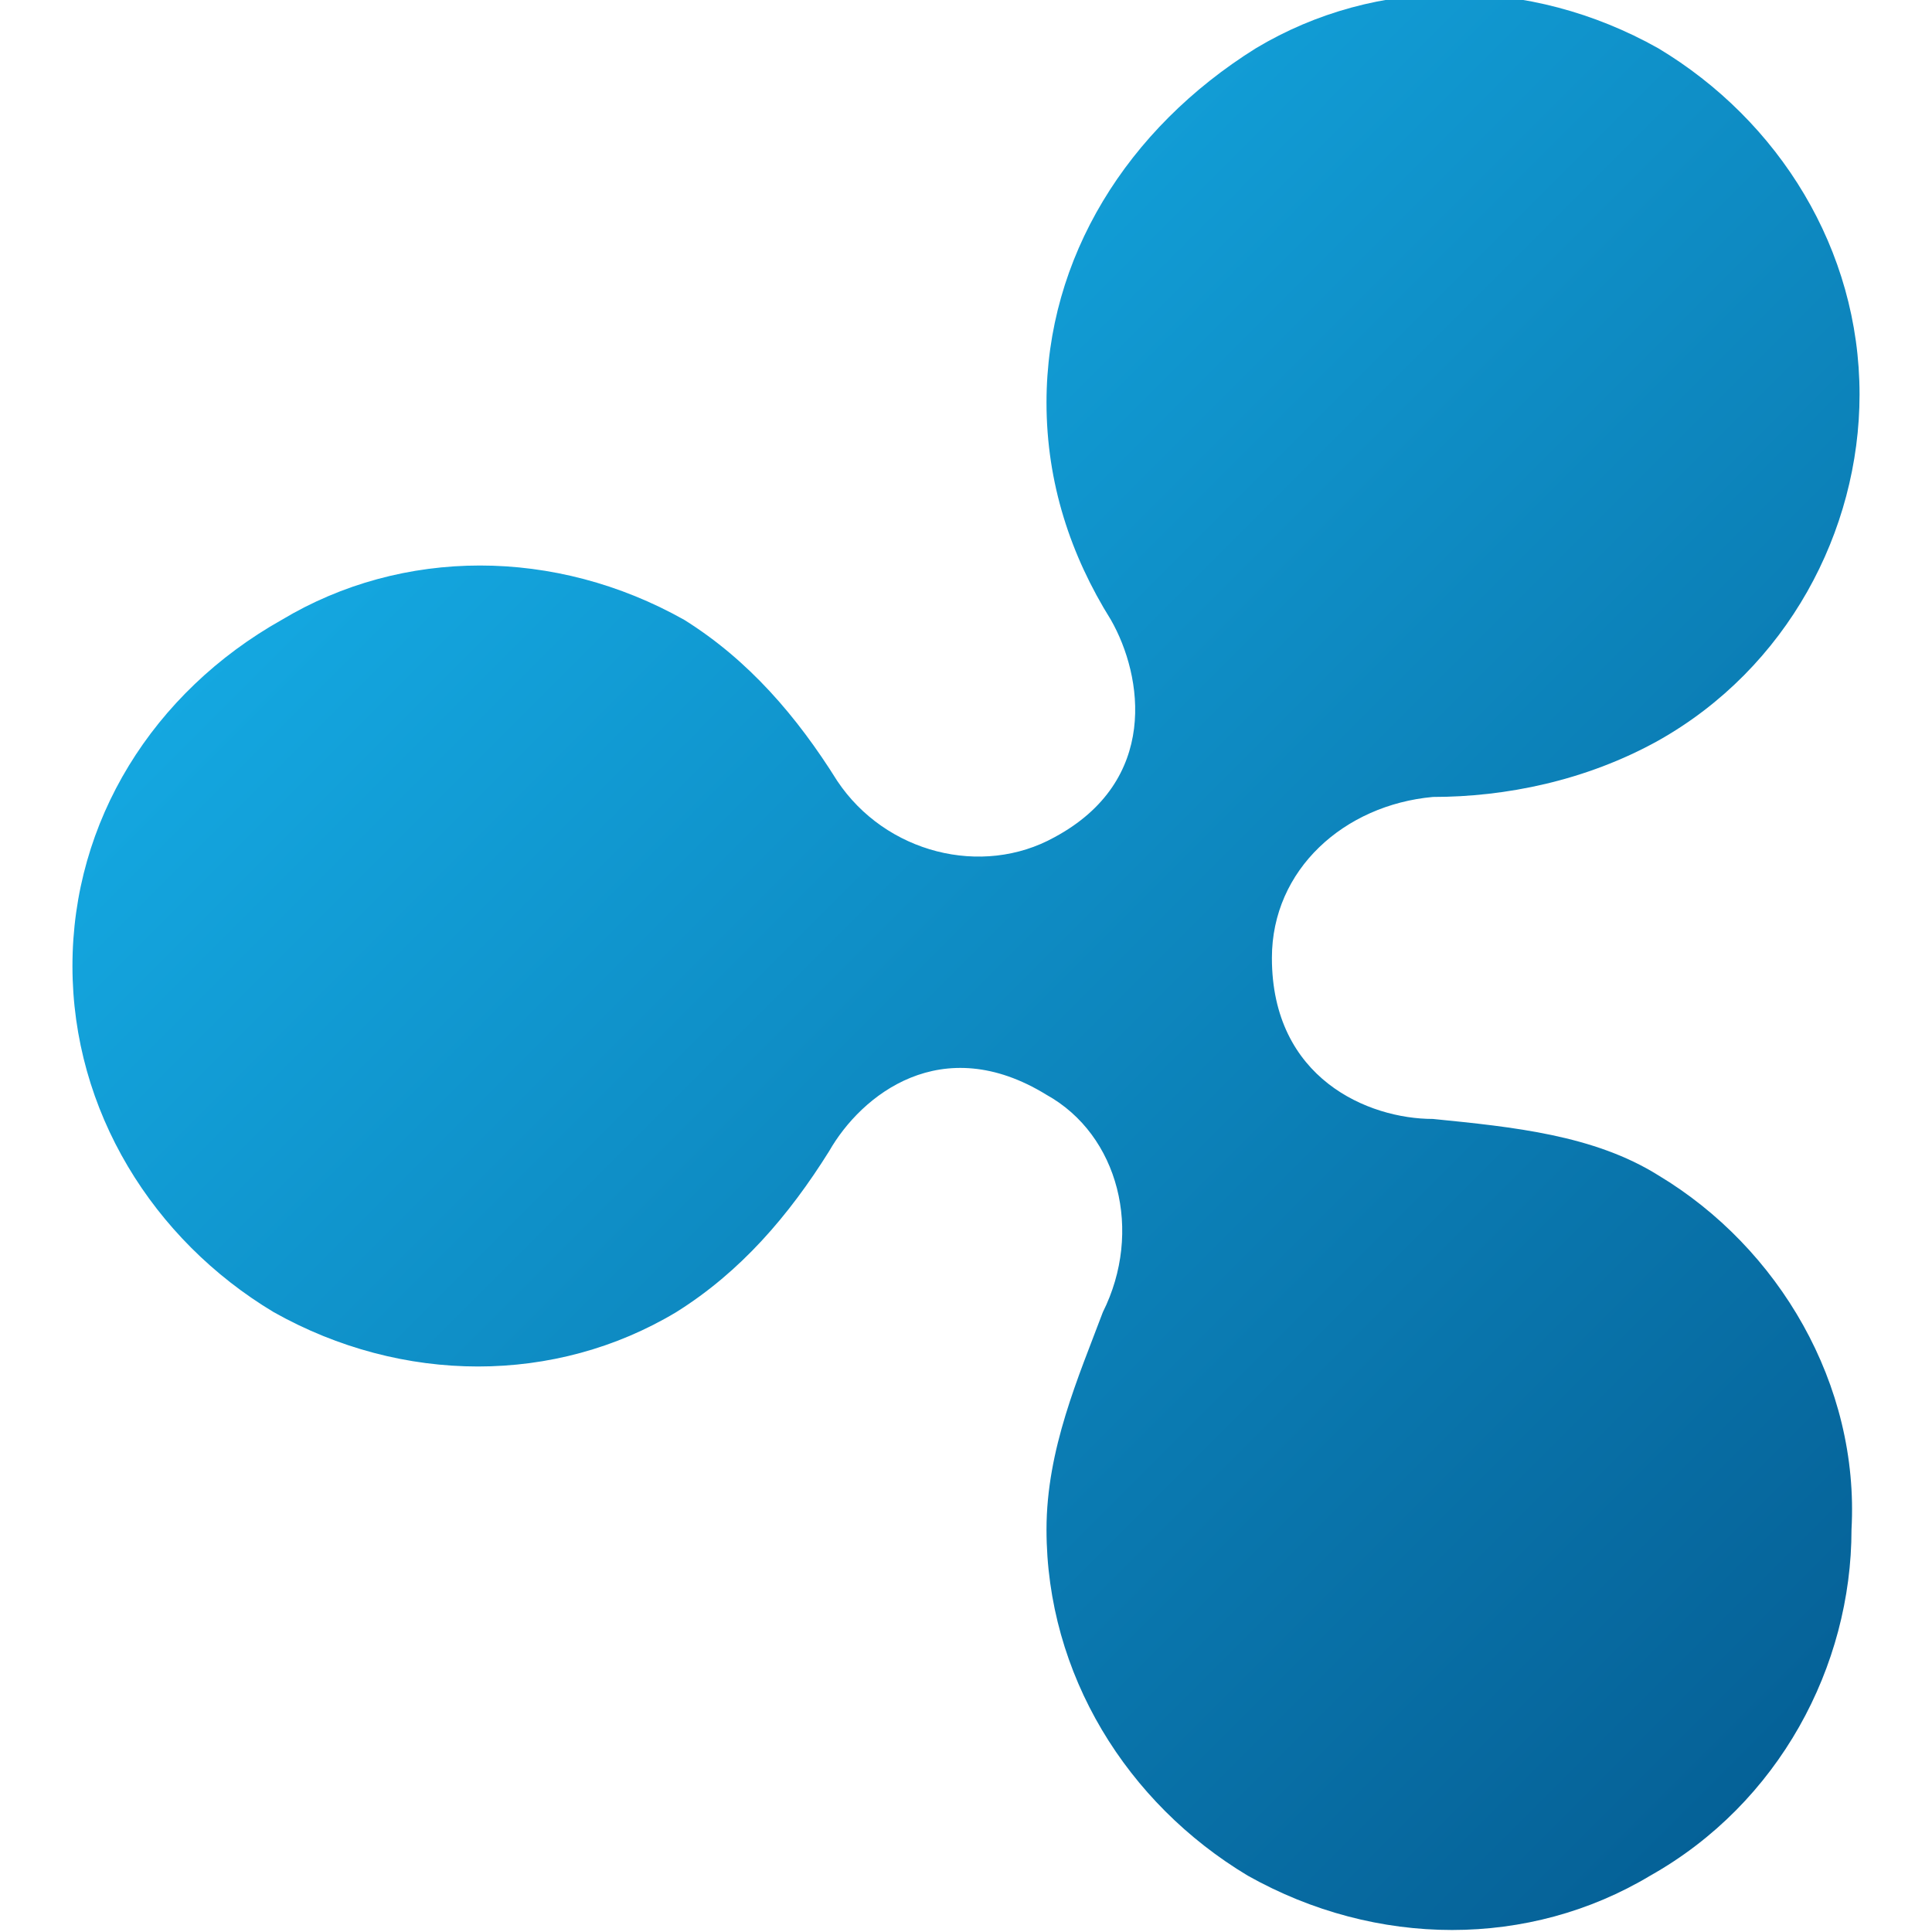 <?xml version="1.0" encoding="utf-8"?>
<!-- Generator: Adobe Illustrator 19.0.0, SVG Export Plug-In . SVG Version: 6.00 Build 0)  -->
<svg version="1.1" id="Layer_1" xmlns="http://www.w3.org/2000/svg" xmlns:xlink="http://www.w3.org/1999/xlink" x="0px" y="0px"
	 width="24px" height="24px" viewBox="0 0 24 24" style="enable-background:new 0 0 24 24;" xml:space="preserve">
<style type="text/css">
	.st0{fill:url(#XMLID_2_);}
</style>
<g id="XMLID_5_">
	<g id="XMLID_6_">
		<linearGradient id="XMLID_2_" gradientUnits="userSpaceOnUse" x1="7.177" y1="3.683" x2="23.811" y2="20.317">
			<stop  offset="0" style="stop-color:#14A7E0"/>
			<stop  offset="1" style="stop-color:#056197"/>
		</linearGradient>
		<path id="XMLID_22_" class="st0" d="M20.6,14.6c-0.8-0.5-1.8-0.6-2.8-0.7c-0.8,0-2-0.5-2-2c0-1.1,0.9-1.9,2-2
			c0.9,0,1.9-0.2,2.8-0.7c1.6-0.9,2.5-2.6,2.5-4.3c0-1.8-1-3.4-2.5-4.3c-1.6-0.9-3.5-0.9-5,0C14,1.6,13,3.2,13,5
			c0,1,0.3,1.9,0.8,2.7c0.4,0.7,0.6,2-0.7,2.7c-0.9,0.5-2.1,0.2-2.7-0.7c-0.5-0.8-1.1-1.5-1.9-2c-1.6-0.9-3.5-0.9-5,0
			C1.9,8.6,0.9,10.2,0.9,12c0,1.8,1,3.4,2.5,4.3c1.6,0.9,3.5,0.9,5,0c0.8-0.5,1.4-1.2,1.9-2c0.4-0.7,1.4-1.5,2.7-0.7
			c0.9,0.5,1.2,1.7,0.7,2.7C13.4,17.1,13,18,13,19c0,1.8,1,3.4,2.5,4.3c1.6,0.9,3.5,0.9,5,0c1.6-0.9,2.5-2.6,2.5-4.3
			C23.1,17.2,22.1,15.5,20.6,14.6z"/>
	</g>
</g>
</svg>
